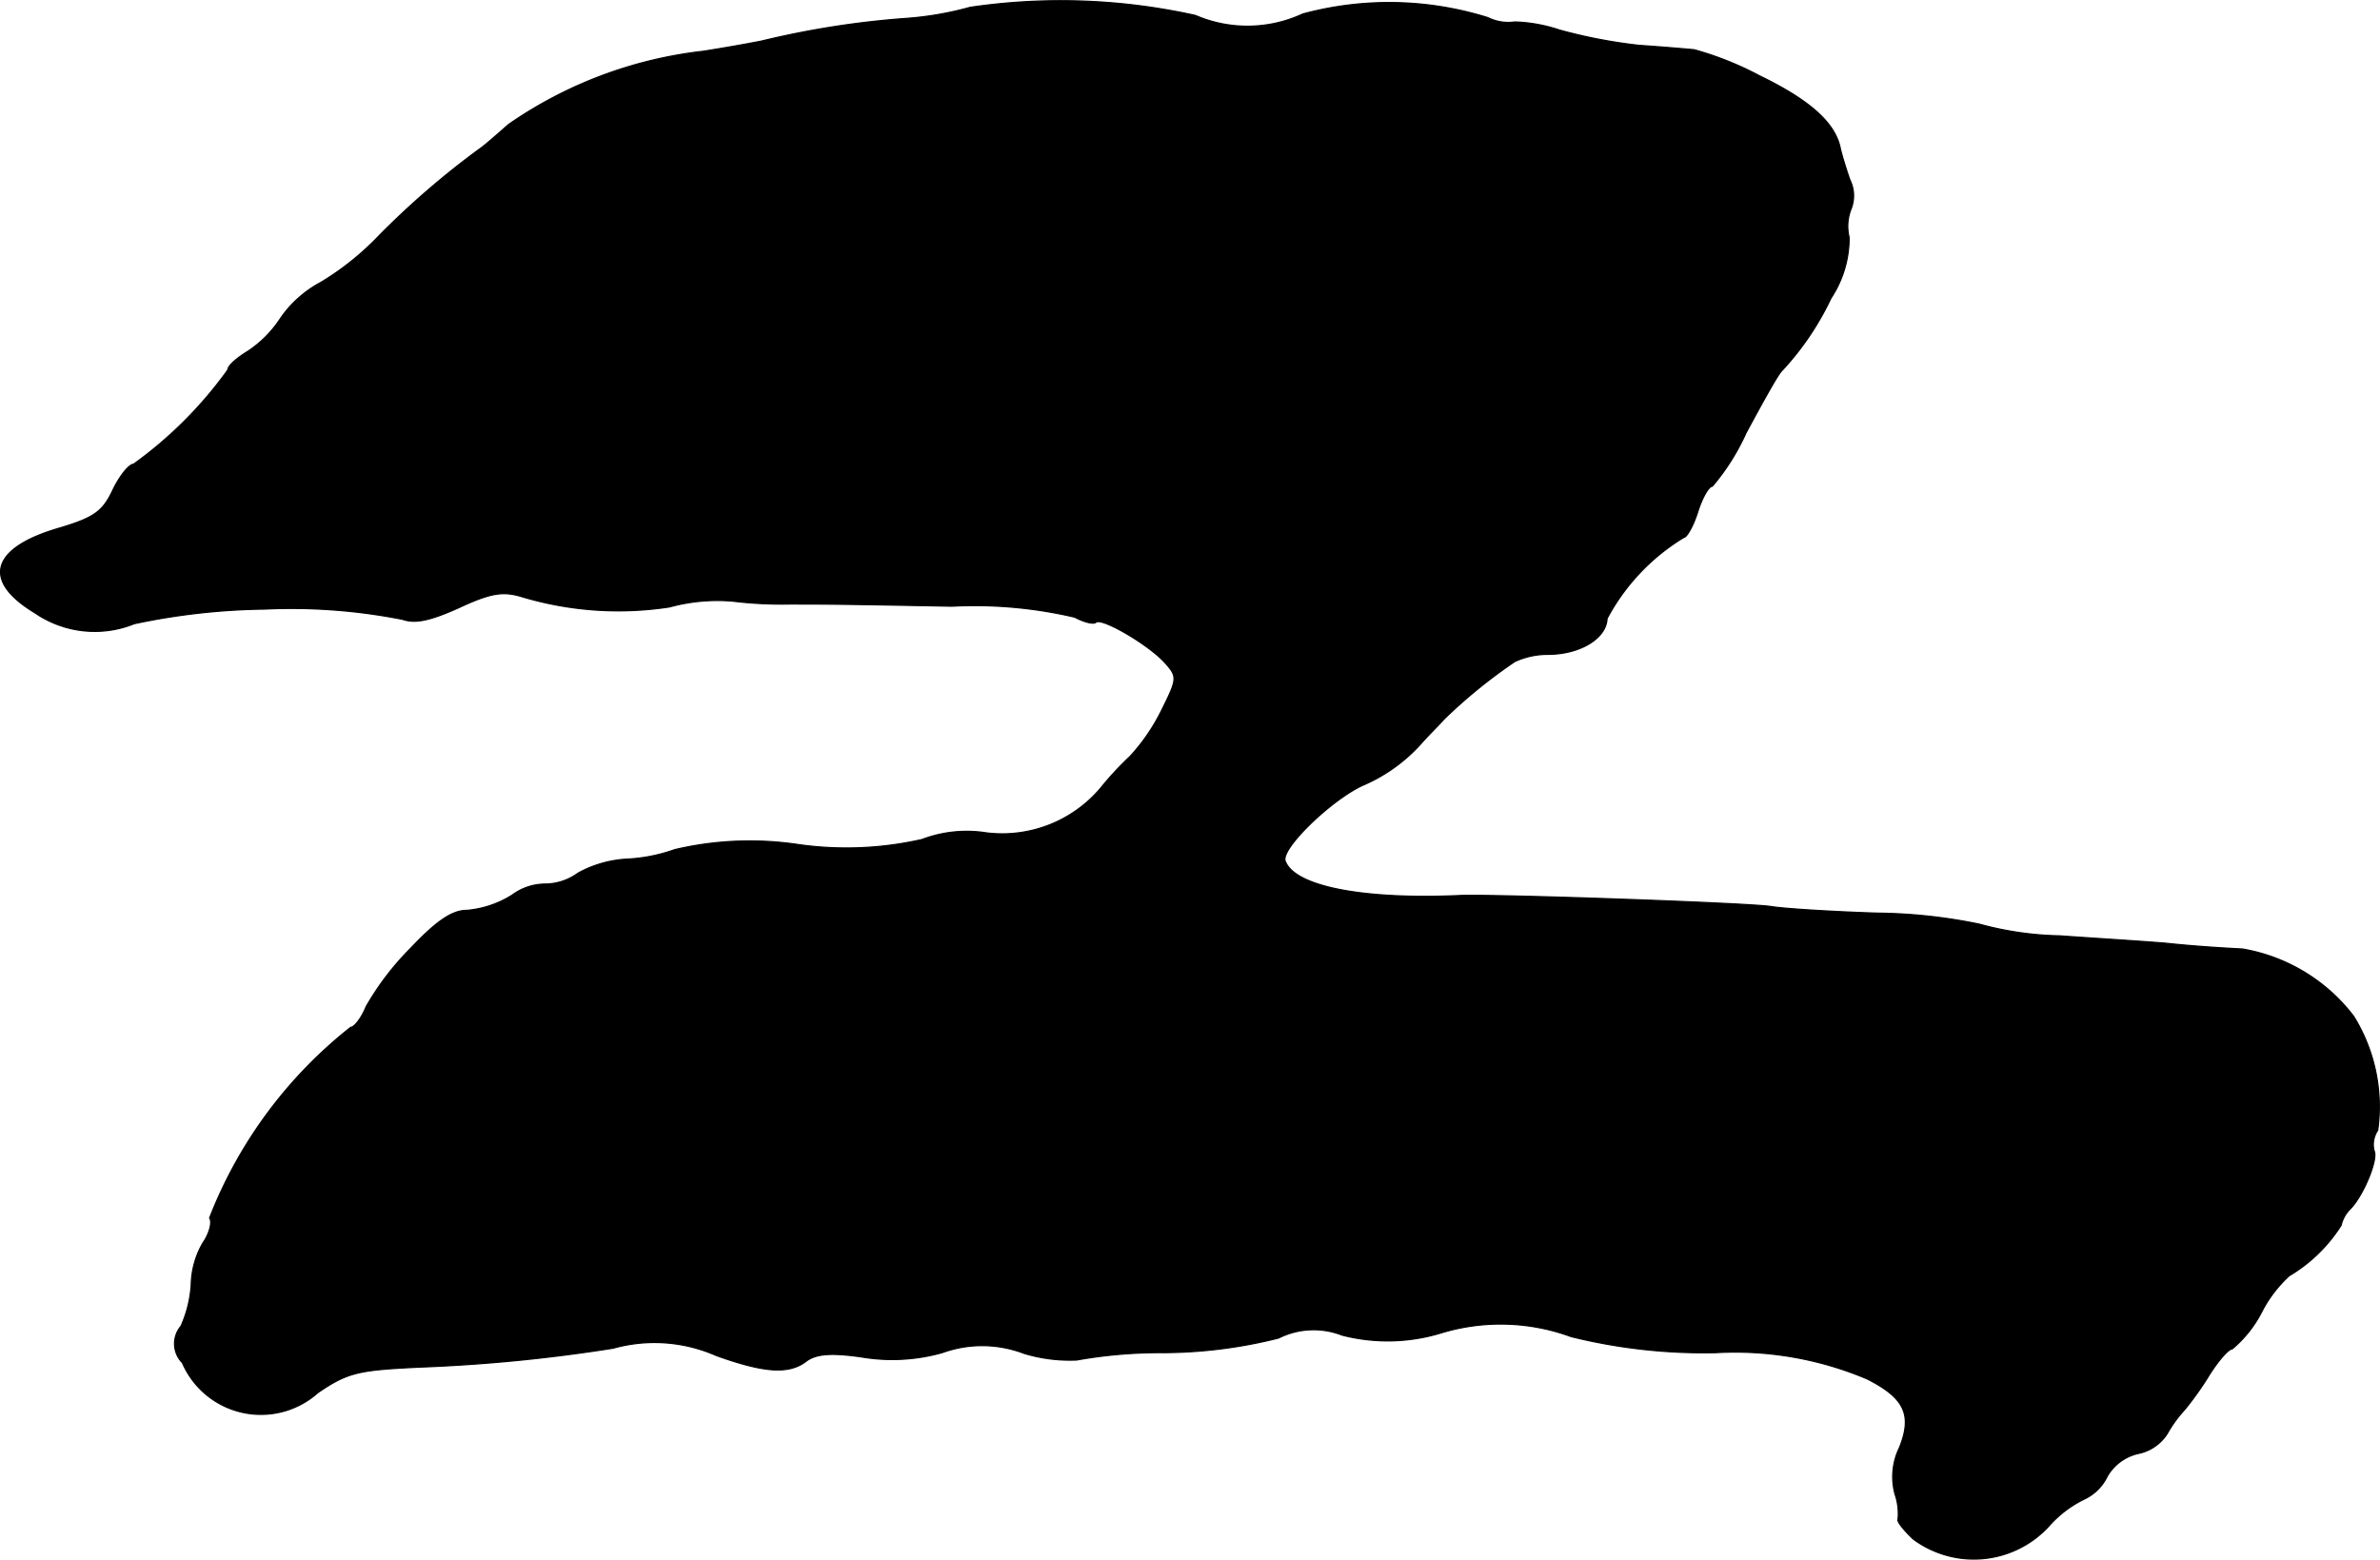 <?xml version="1.0" encoding="UTF-8"?>
<svg xmlns="http://www.w3.org/2000/svg"
     version="1.1"
     width="6.954mm"
     height="4.558mm"
     viewBox="0 0 19.713 12.919">
   <defs>
      <style type="text/css"><![CDATA[
      .a {
        stroke: #000;
        stroke-linecap: round;
        stroke-linejoin: round;
        stroke-width: 0.01px;
      }
    ]]></style>
   </defs>
   <path class="a"
         d="M8.035.06a2.696,2.696,0,0,1-.521.091A7.323,7.323,0,0,0,6.309.339c-.151.03-.369.067-.485.085a3.521,3.521,0,0,0-1.611.606c-.097.085-.2.176-.236.2a6.886,6.886,0,0,0-.842.727,2.309,2.309,0,0,1-.478.382.946.946,0,0,0-.333.297A.952.952,0,0,1,2.057,2.907c-.091.055-.17.121-.17.157a3.416,3.416,0,0,1-.781.781c-.036,0-.115.097-.17.212-.085.182-.157.23-.436.315-.575.164-.654.436-.212.703a.874.874,0,0,0,.824.091A5.479,5.479,0,0,1,2.19,5.045,4.74,4.74,0,0,1,3.335,5.13c.103.036.224.012.466-.097.26-.121.363-.139.521-.091a2.784,2.784,0,0,0,1.224.085,1.496,1.496,0,0,1,.521-.048,3.372,3.372,0,0,0,.472.024c.291,0,.394,0,1.345.018a3.629,3.629,0,0,1,1.018.091c.079.042.157.061.176.042.048-.042.442.188.575.339.103.115.097.133-.036.4a1.609,1.609,0,0,1-.26.376,2.525,2.525,0,0,0-.236.254,1.067,1.067,0,0,1-.951.376,1.044,1.044,0,0,0-.533.055,2.825,2.825,0,0,1-1.024.042,2.71,2.71,0,0,0-1.024.042,1.376,1.376,0,0,1-.406.079.948.948,0,0,0-.394.115.469.469,0,0,1-.267.091.465.465,0,0,0-.279.091.838.838,0,0,1-.376.127c-.121,0-.248.085-.466.315A2.317,2.317,0,0,0,3.032,8.34c-.036.091-.097.17-.127.17A3.741,3.741,0,0,0,1.736,10.09c.024.03,0,.127-.055.206a.717.717,0,0,0-.097.345.997.997,0,0,1-.085.345.224.224,0,0,0,.012.303.708.708,0,0,0,1.121.248c.248-.17.339-.188.842-.212a13.405,13.405,0,0,0,1.605-.157,1.266,1.266,0,0,1,.854.061c.406.145.606.157.751.042.079-.055.2-.067.454-.03a1.531,1.531,0,0,0,.666-.036.969.969,0,0,1,.678.006,1.309,1.309,0,0,0,.436.055,3.927,3.927,0,0,1,.721-.061,3.956,3.956,0,0,0,.951-.121.647.647,0,0,1,.527-.024,1.516,1.516,0,0,0,.818-.018,1.69,1.69,0,0,1,1.078.03,4.564,4.564,0,0,0,1.199.133,2.803,2.803,0,0,1,1.254.218c.309.157.376.297.267.569a.549.549,0,0,0-.036.388.491.491,0,0,1,.024.206c-.012.012.042.085.127.164a.843.843,0,0,0,1.139-.127.941.941,0,0,1,.279-.206.4.4,0,0,0,.188-.188.398.398,0,0,1,.254-.188.374.374,0,0,0,.242-.164,1.066,1.066,0,0,1,.145-.2,2.583,2.583,0,0,0,.206-.291c.073-.115.157-.212.188-.212a.991.991,0,0,0,.242-.303,1.061,1.061,0,0,1,.23-.303,1.29,1.29,0,0,0,.43-.418.276.276,0,0,1,.079-.139c.109-.115.23-.412.194-.478a.211.211,0,0,1,.03-.17,1.42,1.42,0,0,0-.2-.945,1.469,1.469,0,0,0-.921-.557c-.133-.006-.418-.024-.636-.048-.218-.018-.612-.042-.878-.061a2.697,2.697,0,0,1-.666-.097,4.385,4.385,0,0,0-.848-.091c-.363-.012-.763-.036-.878-.055-.194-.03-2.296-.103-2.574-.091-.8.036-1.369-.073-1.448-.285-.042-.103.4-.527.66-.636a1.371,1.371,0,0,0,.466-.339c.03-.036.121-.127.194-.206a4.312,4.312,0,0,1,.581-.472A.648.648,0,0,1,12.82,5.42c.267,0,.485-.133.491-.297a1.745,1.745,0,0,1,.636-.672c.024,0,.079-.097.115-.212s.091-.212.121-.212a1.875,1.875,0,0,0,.279-.442c.127-.236.254-.466.291-.509a2.355,2.355,0,0,0,.412-.606.907.907,0,0,0,.151-.503.391.391,0,0,1,.018-.242.296.296,0,0,0-.012-.236c-.03-.085-.067-.206-.079-.26-.042-.212-.254-.4-.666-.6a2.676,2.676,0,0,0-.545-.218c-.067-.006-.273-.024-.454-.036A4.229,4.229,0,0,1,12.917.248a1.297,1.297,0,0,0-.369-.067A.383.383,0,0,1,12.323.145,2.739,2.739,0,0,0,10.791.115a1.087,1.087,0,0,1-.89.012A5.149,5.149,0,0,0,8.035.06Z"/>
</svg>
